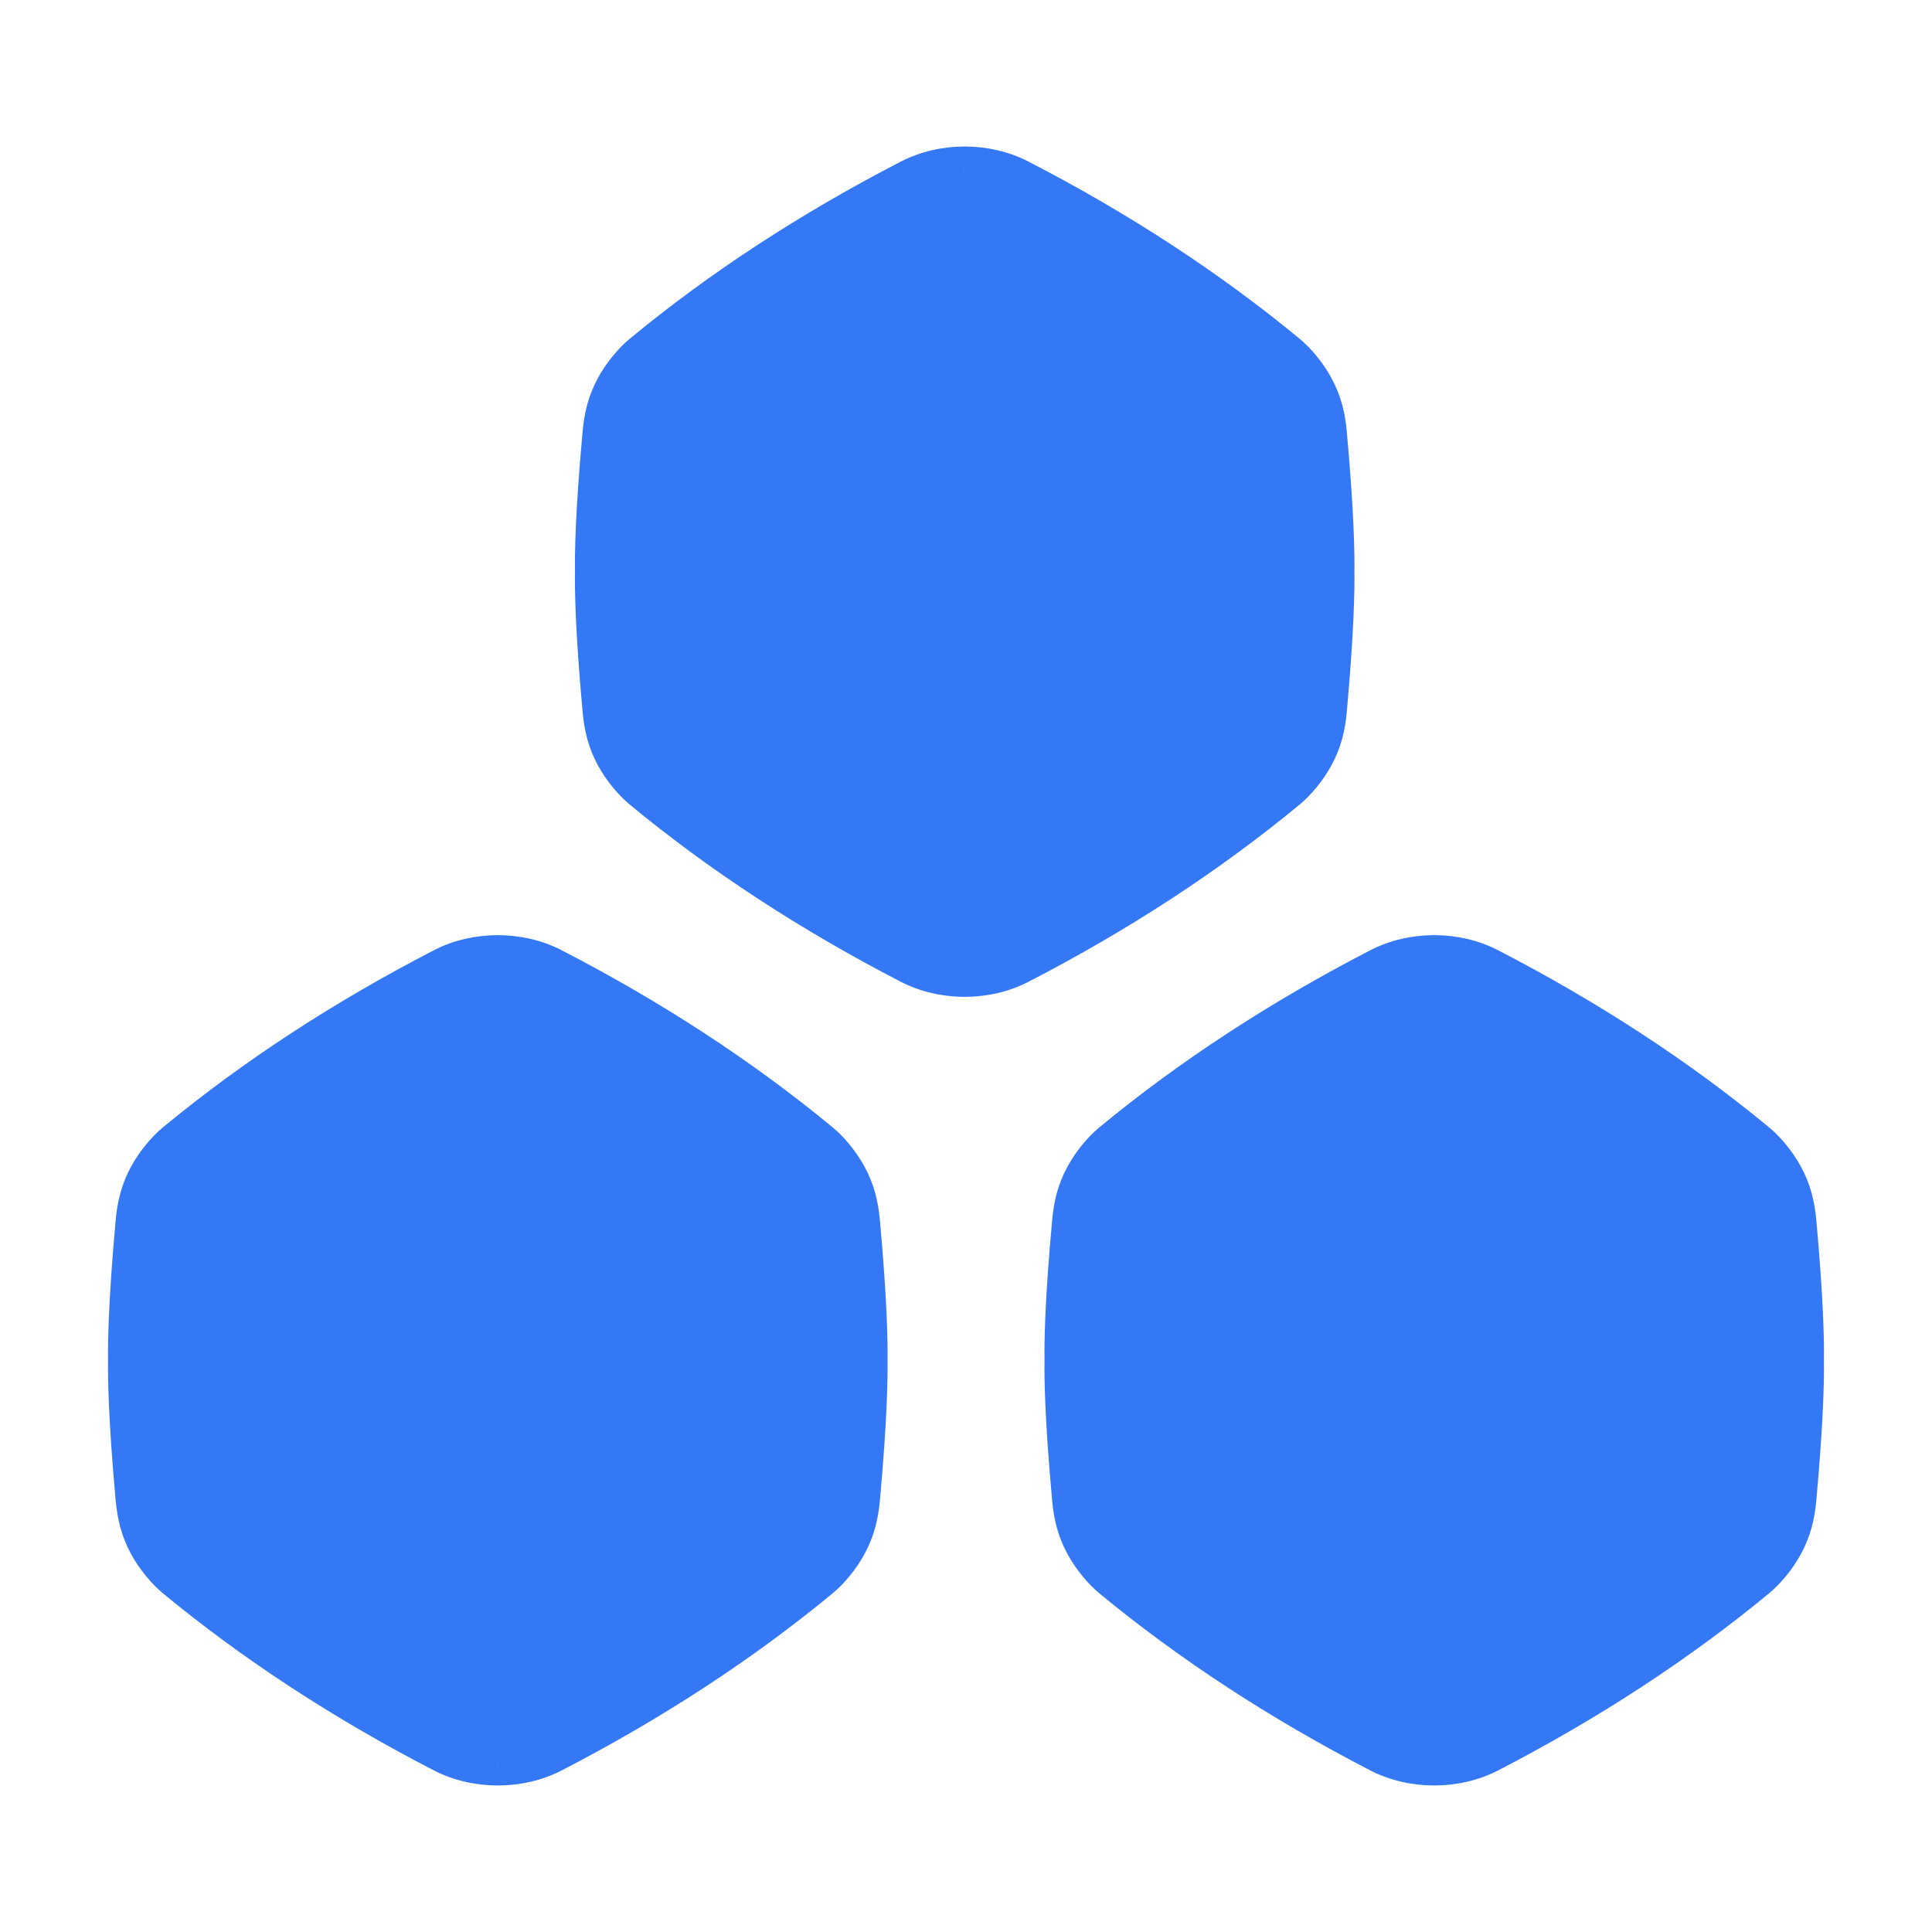<svg width="32" height="32" viewBox="0 0 32 32" fill="none" xmlns="http://www.w3.org/2000/svg">
<path fill-rule="evenodd" clip-rule="evenodd" d="M15.99 2.877L15.979 2.877L15.968 2.877L15.966 2.877C15.683 2.879 15.388 2.941 15.127 3.076C13.498 3.918 12.017 4.884 10.717 5.958C10.577 6.074 10.412 6.268 10.3 6.475C10.176 6.703 10.122 6.921 10.098 7.187C9.976 8.526 9.968 9.196 9.974 9.469C9.968 9.741 9.976 10.411 10.098 11.751C10.122 12.017 10.176 12.235 10.3 12.462C10.412 12.669 10.577 12.864 10.717 12.979C12.017 14.054 13.498 15.02 15.127 15.861C15.388 15.996 15.682 16.059 15.966 16.061L15.968 16.061L15.977 16.061H15.979L15.985 16.061L15.99 16.061C16.274 16.059 16.568 15.996 16.83 15.861C18.459 15.02 19.94 14.054 21.239 12.979C21.38 12.864 21.544 12.669 21.657 12.462C21.781 12.235 21.834 12.017 21.859 11.751C21.98 10.411 21.988 9.741 21.983 9.469C21.988 9.196 21.98 8.526 21.859 7.187C21.834 6.921 21.781 6.703 21.657 6.475C21.544 6.268 21.38 6.074 21.239 5.958C19.94 4.884 18.459 3.918 16.83 3.076C16.568 2.941 16.274 2.879 15.99 2.877ZM8.246 15.94L8.257 15.94C8.541 15.941 8.835 16.004 9.097 16.139C10.726 16.98 12.206 17.947 13.506 19.021C13.647 19.137 13.811 19.331 13.924 19.538C14.047 19.765 14.101 19.983 14.125 20.249C14.247 21.589 14.255 22.259 14.25 22.531C14.255 22.804 14.247 23.474 14.125 24.814C14.101 25.079 14.047 25.297 13.924 25.525C13.811 25.732 13.647 25.926 13.506 26.042C12.206 27.116 10.726 28.082 9.097 28.924C8.835 29.059 8.541 29.121 8.257 29.123L8.252 29.123L8.246 29.123H8.244L8.235 29.123L8.233 29.123C7.949 29.121 7.655 29.059 7.393 28.924C5.764 28.082 4.284 27.116 2.984 26.042C2.843 25.926 2.679 25.732 2.567 25.525C2.443 25.297 2.389 25.079 2.365 24.814C2.243 23.474 2.235 22.804 2.24 22.531C2.235 22.259 2.243 21.589 2.365 20.249C2.389 19.983 2.443 19.765 2.567 19.538C2.679 19.331 2.843 19.137 2.984 19.021C4.284 17.947 5.764 16.98 7.393 16.139C7.655 16.004 7.949 15.941 8.233 15.94L8.234 15.94L8.246 15.94ZM23.756 15.94L23.767 15.94C24.051 15.941 24.345 16.004 24.607 16.139C26.236 16.98 27.716 17.947 29.016 19.021C29.157 19.137 29.321 19.331 29.434 19.538C29.558 19.765 29.611 19.983 29.636 20.249C29.757 21.589 29.765 22.259 29.76 22.531C29.765 22.804 29.757 23.474 29.636 24.814C29.611 25.079 29.558 25.297 29.434 25.525C29.321 25.732 29.157 25.926 29.016 26.042C27.716 27.116 26.236 28.082 24.607 28.924C24.345 29.059 24.051 29.121 23.767 29.123L23.762 29.123L23.756 29.123H23.754L23.745 29.123L23.743 29.123C23.459 29.121 23.165 29.059 22.904 28.924C21.274 28.082 19.794 27.116 18.494 26.042C18.354 25.926 18.189 25.732 18.077 25.525C17.953 25.297 17.899 25.079 17.875 24.814C17.753 23.474 17.745 22.804 17.75 22.531C17.745 22.259 17.753 21.589 17.875 20.249C17.899 19.983 17.953 19.765 18.077 19.538C18.189 19.331 18.354 19.137 18.494 19.021C19.794 17.947 21.274 16.98 22.904 16.139C23.165 16.004 23.459 15.941 23.743 15.94L23.744 15.94L23.756 15.94Z" fill="#3478F6"/>
<path d="M15.979 2.877L15.98 2.427L15.977 2.427L15.979 2.877ZM15.99 2.877L15.993 2.427L15.991 2.427L15.99 2.877ZM15.968 2.877L15.966 2.427L15.965 2.427L15.968 2.877ZM15.966 2.877L15.963 2.427L15.963 2.427L15.966 2.877ZM15.127 3.076L15.333 3.476L15.333 3.476L15.127 3.076ZM10.717 5.958L11.004 6.305L11.004 6.305L10.717 5.958ZM10.3 6.475L10.695 6.69L10.695 6.69L10.3 6.475ZM10.098 7.187L10.546 7.227L10.546 7.227L10.098 7.187ZM9.974 9.469L10.424 9.477L10.424 9.469L10.424 9.46L9.974 9.469ZM10.098 11.751L9.65 11.792L9.65 11.792L10.098 11.751ZM10.3 12.462L9.904 12.678L9.904 12.678L10.3 12.462ZM10.717 12.979L10.43 13.326L10.43 13.326L10.717 12.979ZM15.127 15.861L14.92 16.261L14.92 16.261L15.127 15.861ZM15.966 16.061L15.963 16.511L15.963 16.511L15.966 16.061ZM15.968 16.061L15.965 16.511L15.967 16.511L15.968 16.061ZM15.977 16.061L15.977 16.511H15.977V16.061ZM15.979 16.061L15.979 16.511L15.98 16.511L15.979 16.061ZM15.985 16.061L15.987 16.511L15.988 16.511L15.985 16.061ZM15.99 16.061L15.993 16.511L15.993 16.511L15.99 16.061ZM16.83 15.861L16.623 15.461L16.623 15.461L16.83 15.861ZM21.239 12.979L20.953 12.633L20.953 12.633L21.239 12.979ZM21.657 12.462L22.052 12.678L22.052 12.678L21.657 12.462ZM21.859 11.751L22.307 11.792L22.307 11.792L21.859 11.751ZM21.983 9.469L21.533 9.46L21.533 9.469L21.533 9.477L21.983 9.469ZM21.859 7.187L22.307 7.146L22.307 7.146L21.859 7.187ZM21.657 6.475L22.052 6.26L22.052 6.26L21.657 6.475ZM21.239 5.958L21.526 5.611L21.526 5.611L21.239 5.958ZM16.83 3.076L16.623 3.476L16.623 3.476L16.83 3.076ZM8.257 15.94L8.26 15.489L8.258 15.489L8.257 15.94ZM8.246 15.94L8.246 15.489L8.244 15.489L8.246 15.94ZM9.097 16.139L8.89 16.539L8.89 16.539L9.097 16.139ZM13.506 19.021L13.793 18.674L13.793 18.674L13.506 19.021ZM13.924 19.538L13.528 19.753L13.528 19.753L13.924 19.538ZM14.125 20.249L14.574 20.209L14.574 20.209L14.125 20.249ZM14.25 22.531L13.8 22.523L13.8 22.531L13.8 22.54L14.25 22.531ZM14.125 24.814L14.574 24.854L14.574 24.854L14.125 24.814ZM13.924 25.525L13.528 25.31L13.528 25.31L13.924 25.525ZM13.506 26.042L13.793 26.389L13.793 26.389L13.506 26.042ZM9.097 28.924L8.89 28.524L8.89 28.524L9.097 28.924ZM8.257 29.123L8.26 29.573L8.26 29.573L8.257 29.123ZM8.252 29.123L8.253 29.573L8.255 29.573L8.252 29.123ZM8.246 29.123L8.246 29.573L8.247 29.573L8.246 29.123ZM8.244 29.123L8.243 29.573H8.244V29.123ZM8.235 29.123L8.231 29.573L8.234 29.573L8.235 29.123ZM8.233 29.123L8.236 28.673L8.236 28.673L8.233 29.123ZM7.393 28.924L7.6 28.524L7.6 28.524L7.393 28.924ZM2.984 26.042L2.697 26.389L2.697 26.389L2.984 26.042ZM2.567 25.525L2.171 25.74L2.171 25.74L2.567 25.525ZM2.365 24.814L2.813 24.773L2.813 24.773L2.365 24.814ZM2.24 22.531L2.69 22.54L2.69 22.531L2.69 22.523L2.24 22.531ZM2.365 20.249L2.813 20.29L2.813 20.29L2.365 20.249ZM2.567 19.538L2.171 19.323L2.171 19.323L2.567 19.538ZM2.984 19.021L2.697 18.674L2.697 18.674L2.984 19.021ZM7.393 16.139L7.6 16.539L7.6 16.539L7.393 16.139ZM8.233 15.94L8.23 15.489L8.23 15.489L8.233 15.94ZM8.234 15.94L8.232 15.489L8.232 15.489L8.234 15.94ZM23.767 15.94L23.77 15.489L23.768 15.489L23.767 15.94ZM23.756 15.94L23.756 15.489L23.754 15.489L23.756 15.94ZM24.607 16.139L24.4 16.539L24.4 16.539L24.607 16.139ZM29.016 19.021L29.303 18.674L29.303 18.674L29.016 19.021ZM29.434 19.538L29.829 19.323L29.829 19.323L29.434 19.538ZM29.636 20.249L30.084 20.209L30.084 20.209L29.636 20.249ZM29.76 22.531L29.31 22.523L29.31 22.531L29.31 22.54L29.76 22.531ZM29.636 24.814L30.084 24.854L30.084 24.854L29.636 24.814ZM29.434 25.525L29.038 25.31L29.038 25.31L29.434 25.525ZM29.016 26.042L28.73 25.695L28.73 25.695L29.016 26.042ZM24.607 28.924L24.4 28.524L24.4 28.524L24.607 28.924ZM23.767 29.123L23.77 29.573L23.77 29.573L23.767 29.123ZM23.762 29.123L23.764 29.573L23.765 29.573L23.762 29.123ZM23.756 29.123L23.756 29.573L23.757 29.573L23.756 29.123ZM23.754 29.123L23.753 29.573H23.754V29.123ZM23.745 29.123L23.741 29.573L23.744 29.573L23.745 29.123ZM23.743 29.123L23.746 28.673L23.746 28.673L23.743 29.123ZM22.904 28.924L23.11 28.524L23.11 28.524L22.904 28.924ZM18.494 26.042L18.207 26.389L18.207 26.389L18.494 26.042ZM18.077 25.525L18.472 25.31L18.472 25.31L18.077 25.525ZM17.875 24.814L17.427 24.854L17.427 24.854L17.875 24.814ZM17.75 22.531L18.2 22.54L18.201 22.531L18.2 22.523L17.75 22.531ZM17.875 20.249L17.427 20.209L17.427 20.209L17.875 20.249ZM18.077 19.538L17.681 19.323L17.681 19.323L18.077 19.538ZM18.494 19.021L18.207 18.674L18.207 18.674L18.494 19.021ZM22.904 16.139L23.11 16.539L23.11 16.539L22.904 16.139ZM23.743 15.94L23.74 15.489L23.74 15.489L23.743 15.94ZM23.744 15.94L23.742 15.489L23.742 15.489L23.744 15.94ZM15.978 3.327L15.989 3.327L15.991 2.427L15.98 2.427L15.978 3.327ZM15.97 3.327L15.981 3.327L15.977 2.427L15.966 2.427L15.97 3.327ZM15.969 3.327L15.97 3.327L15.965 2.427L15.963 2.427L15.969 3.327ZM15.333 3.476C15.524 3.378 15.747 3.329 15.969 3.327L15.963 2.427C15.618 2.429 15.253 2.505 14.92 2.677L15.333 3.476ZM11.004 6.305C12.277 5.253 13.73 4.304 15.333 3.476L14.92 2.677C13.265 3.531 11.757 4.515 10.43 5.611L11.004 6.305ZM10.695 6.69C10.781 6.532 10.909 6.383 11.004 6.305L10.43 5.611C10.244 5.765 10.043 6.005 9.904 6.26L10.695 6.69ZM10.546 7.227C10.566 7.006 10.607 6.851 10.695 6.69L9.904 6.26C9.744 6.555 9.678 6.836 9.65 7.146L10.546 7.227ZM10.424 9.46C10.419 9.209 10.425 8.556 10.546 7.227L9.65 7.146C9.527 8.496 9.518 9.184 9.524 9.477L10.424 9.46ZM10.546 11.71C10.425 10.381 10.419 9.728 10.424 9.477L9.524 9.46C9.518 9.754 9.527 10.441 9.65 11.792L10.546 11.71ZM10.695 12.247C10.607 12.087 10.566 11.932 10.546 11.71L9.65 11.792C9.678 12.102 9.744 12.383 9.904 12.678L10.695 12.247ZM11.004 12.633C10.909 12.555 10.781 12.406 10.695 12.247L9.904 12.678C10.043 12.933 10.244 13.172 10.43 13.326L11.004 12.633ZM15.333 15.461C13.73 14.633 12.277 13.684 11.004 12.633L10.43 13.326C11.757 14.423 13.265 15.406 14.92 16.261L15.333 15.461ZM15.969 15.611C15.747 15.609 15.524 15.56 15.333 15.461L14.92 16.261C15.253 16.433 15.618 16.508 15.963 16.511L15.969 15.611ZM15.97 15.611L15.969 15.611L15.963 16.511L15.965 16.511L15.97 15.611ZM15.978 15.611L15.968 15.611L15.967 16.511L15.977 16.511L15.978 15.611ZM15.979 15.611H15.977V16.511H15.979V15.611ZM15.984 15.611L15.977 15.611L15.98 16.511L15.987 16.511L15.984 15.611ZM15.988 15.611L15.983 15.611L15.988 16.511L15.993 16.511L15.988 15.611ZM16.623 15.461C16.433 15.56 16.21 15.609 15.987 15.611L15.993 16.511C16.338 16.508 16.704 16.433 17.036 16.261L16.623 15.461ZM20.953 12.633C19.68 13.684 18.227 14.633 16.623 15.461L17.036 16.261C18.691 15.406 20.199 14.423 21.526 13.326L20.953 12.633ZM21.261 12.247C21.175 12.406 21.047 12.555 20.953 12.633L21.526 13.326C21.713 13.172 21.913 12.933 22.052 12.678L21.261 12.247ZM21.41 11.71C21.39 11.932 21.349 12.087 21.261 12.247L22.052 12.678C22.212 12.383 22.279 12.102 22.307 11.792L21.41 11.71ZM21.533 9.477C21.538 9.728 21.531 10.381 21.41 11.71L22.307 11.792C22.429 10.441 22.438 9.754 22.433 9.46L21.533 9.477ZM21.41 7.227C21.531 8.556 21.538 9.209 21.533 9.46L22.433 9.477C22.438 9.184 22.429 8.496 22.307 7.146L21.41 7.227ZM21.261 6.69C21.349 6.851 21.39 7.006 21.41 7.227L22.307 7.146C22.279 6.836 22.212 6.555 22.052 6.26L21.261 6.69ZM20.953 6.305C21.047 6.383 21.175 6.532 21.261 6.69L22.052 6.26C21.913 6.005 21.713 5.765 21.526 5.611L20.953 6.305ZM16.623 3.476C18.227 4.304 19.68 5.253 20.953 6.305L21.526 5.611C20.199 4.515 18.691 3.531 17.036 2.677L16.623 3.476ZM15.987 3.327C16.21 3.329 16.433 3.378 16.623 3.476L17.036 2.677C16.704 2.505 16.338 2.429 15.993 2.427L15.987 3.327ZM8.258 15.489L8.246 15.489L8.245 16.39L8.256 16.39L8.258 15.489ZM9.303 15.739C8.971 15.567 8.605 15.492 8.26 15.489L8.254 16.39C8.476 16.391 8.699 16.44 8.89 16.539L9.303 15.739ZM13.793 18.674C12.466 17.577 10.958 16.594 9.303 15.739L8.89 16.539C10.493 17.367 11.947 18.316 13.22 19.367L13.793 18.674ZM14.319 19.323C14.18 19.067 13.979 18.828 13.793 18.674L13.22 19.367C13.314 19.445 13.442 19.594 13.528 19.753L14.319 19.323ZM14.574 20.209C14.545 19.898 14.479 19.617 14.319 19.323L13.528 19.753C13.616 19.914 13.657 20.069 13.677 20.29L14.574 20.209ZM14.7 22.54C14.705 22.246 14.696 21.559 14.574 20.209L13.677 20.29C13.798 21.619 13.805 22.272 13.8 22.523L14.7 22.54ZM14.574 24.854C14.696 23.504 14.705 22.817 14.7 22.523L13.8 22.54C13.805 22.791 13.798 23.444 13.677 24.773L14.574 24.854ZM14.319 25.74C14.479 25.445 14.545 25.164 14.574 24.854L13.677 24.773C13.657 24.994 13.616 25.149 13.528 25.31L14.319 25.74ZM13.793 26.389C13.979 26.235 14.18 25.995 14.319 25.74L13.528 25.31C13.442 25.469 13.314 25.617 13.22 25.695L13.793 26.389ZM9.303 29.324C10.958 28.469 12.466 27.485 13.793 26.389L13.22 25.695C11.947 26.747 10.493 27.696 8.89 28.524L9.303 29.324ZM8.26 29.573C8.605 29.571 8.971 29.495 9.303 29.324L8.89 28.524C8.699 28.622 8.476 28.672 8.254 28.673L8.26 29.573ZM8.255 29.573L8.26 29.573L8.254 28.673L8.249 28.673L8.255 29.573ZM8.247 29.573L8.253 29.573L8.251 28.673L8.244 28.673L8.247 29.573ZM8.244 29.573H8.246V28.673H8.244V29.573ZM8.234 29.573L8.243 29.573L8.245 28.673L8.235 28.673L8.234 29.573ZM8.23 29.573L8.231 29.573L8.238 28.673L8.236 28.673L8.23 29.573ZM7.187 29.324C7.519 29.495 7.885 29.571 8.23 29.573L8.236 28.673C8.014 28.672 7.791 28.622 7.6 28.524L7.187 29.324ZM2.697 26.389C4.024 27.485 5.532 28.469 7.187 29.324L7.6 28.524C5.997 27.696 4.543 26.747 3.27 25.695L2.697 26.389ZM2.171 25.74C2.31 25.995 2.511 26.235 2.697 26.389L3.27 25.695C3.176 25.617 3.048 25.469 2.962 25.31L2.171 25.74ZM1.916 24.854C1.945 25.164 2.011 25.445 2.171 25.74L2.962 25.31C2.874 25.149 2.833 24.994 2.813 24.773L1.916 24.854ZM1.79 22.523C1.785 22.817 1.794 23.504 1.916 24.854L2.813 24.773C2.692 23.444 2.686 22.791 2.69 22.54L1.79 22.523ZM1.916 20.209C1.794 21.559 1.785 22.246 1.79 22.54L2.69 22.523C2.686 22.272 2.692 21.619 2.813 20.29L1.916 20.209ZM2.171 19.323C2.011 19.617 1.945 19.898 1.916 20.209L2.813 20.29C2.833 20.069 2.874 19.914 2.962 19.753L2.171 19.323ZM2.697 18.674C2.511 18.828 2.31 19.067 2.171 19.323L2.962 19.753C3.048 19.594 3.176 19.445 3.27 19.367L2.697 18.674ZM7.187 15.739C5.532 16.594 4.024 17.577 2.697 18.674L3.27 19.367C4.543 18.316 5.997 17.367 7.6 16.539L7.187 15.739ZM8.23 15.489C7.885 15.492 7.519 15.567 7.187 15.739L7.6 16.539C7.791 16.44 8.014 16.391 8.236 16.39L8.23 15.489ZM8.232 15.489L8.23 15.489L8.236 16.39L8.237 16.39L8.232 15.489ZM8.244 15.489L8.232 15.489L8.236 16.39L8.248 16.389L8.244 15.489ZM23.768 15.489L23.756 15.489L23.755 16.39L23.766 16.39L23.768 15.489ZM24.813 15.739C24.481 15.567 24.115 15.492 23.77 15.489L23.764 16.39C23.986 16.391 24.209 16.44 24.4 16.539L24.813 15.739ZM29.303 18.674C27.976 17.577 26.468 16.594 24.813 15.739L24.4 16.539C26.003 17.367 27.457 18.316 28.73 19.367L29.303 18.674ZM29.829 19.323C29.69 19.067 29.489 18.828 29.303 18.674L28.73 19.367C28.824 19.445 28.952 19.594 29.038 19.753L29.829 19.323ZM30.084 20.209C30.055 19.898 29.989 19.617 29.829 19.323L29.038 19.753C29.126 19.914 29.167 20.069 29.187 20.29L30.084 20.209ZM30.21 22.54C30.215 22.246 30.206 21.559 30.084 20.209L29.187 20.29C29.308 21.619 29.315 22.272 29.31 22.523L30.21 22.54ZM30.084 24.854C30.206 23.504 30.215 22.817 30.21 22.523L29.31 22.54C29.315 22.791 29.308 23.444 29.187 24.773L30.084 24.854ZM29.829 25.74C29.989 25.445 30.055 25.164 30.084 24.854L29.187 24.773C29.167 24.994 29.126 25.149 29.038 25.31L29.829 25.74ZM29.303 26.389C29.489 26.235 29.69 25.995 29.829 25.74L29.038 25.31C28.952 25.469 28.824 25.617 28.73 25.695L29.303 26.389ZM24.813 29.324C26.468 28.469 27.976 27.485 29.303 26.389L28.73 25.695C27.457 26.747 26.003 27.696 24.4 28.524L24.813 29.324ZM23.77 29.573C24.115 29.571 24.481 29.495 24.813 29.324L24.4 28.524C24.209 28.622 23.986 28.672 23.764 28.673L23.77 29.573ZM23.765 29.573L23.77 29.573L23.764 28.673L23.759 28.673L23.765 29.573ZM23.757 29.573L23.764 29.573L23.761 28.673L23.754 28.673L23.757 29.573ZM23.754 29.573H23.756V28.673H23.754V29.573ZM23.744 29.573L23.753 29.573L23.755 28.673L23.745 28.673L23.744 29.573ZM23.74 29.573L23.741 29.573L23.748 28.673L23.746 28.673L23.74 29.573ZM22.697 29.324C23.029 29.495 23.395 29.571 23.74 29.573L23.746 28.673C23.524 28.672 23.301 28.622 23.11 28.524L22.697 29.324ZM18.207 26.389C19.534 27.485 21.042 28.469 22.697 29.324L23.11 28.524C21.507 27.696 20.053 26.747 18.78 25.695L18.207 26.389ZM17.681 25.74C17.82 25.995 18.021 26.235 18.207 26.389L18.78 25.695C18.686 25.617 18.558 25.469 18.472 25.31L17.681 25.74ZM17.427 24.854C17.455 25.164 17.521 25.445 17.681 25.74L18.472 25.31C18.384 25.149 18.343 24.994 18.323 24.773L17.427 24.854ZM17.301 22.523C17.295 22.817 17.304 23.504 17.427 24.854L18.323 24.773C18.202 23.444 18.196 22.791 18.2 22.54L17.301 22.523ZM17.427 20.209C17.304 21.559 17.295 22.246 17.301 22.54L18.2 22.523C18.196 22.272 18.202 21.619 18.323 20.29L17.427 20.209ZM17.681 19.323C17.521 19.617 17.455 19.898 17.427 20.209L18.323 20.29C18.343 20.069 18.384 19.914 18.472 19.753L17.681 19.323ZM18.207 18.674C18.021 18.828 17.82 19.067 17.681 19.323L18.472 19.753C18.558 19.594 18.686 19.445 18.78 19.367L18.207 18.674ZM22.697 15.739C21.042 16.594 19.534 17.577 18.207 18.674L18.78 19.367C20.053 18.316 21.507 17.367 23.11 16.539L22.697 15.739ZM23.74 15.489C23.395 15.492 23.029 15.567 22.697 15.739L23.11 16.539C23.301 16.44 23.524 16.391 23.746 16.39L23.74 15.489ZM23.742 15.489L23.74 15.489L23.746 16.39L23.747 16.39L23.742 15.489ZM23.754 15.489L23.742 15.489L23.746 16.39L23.758 16.389L23.754 15.489Z" fill="#3478F6"/>
</svg>
